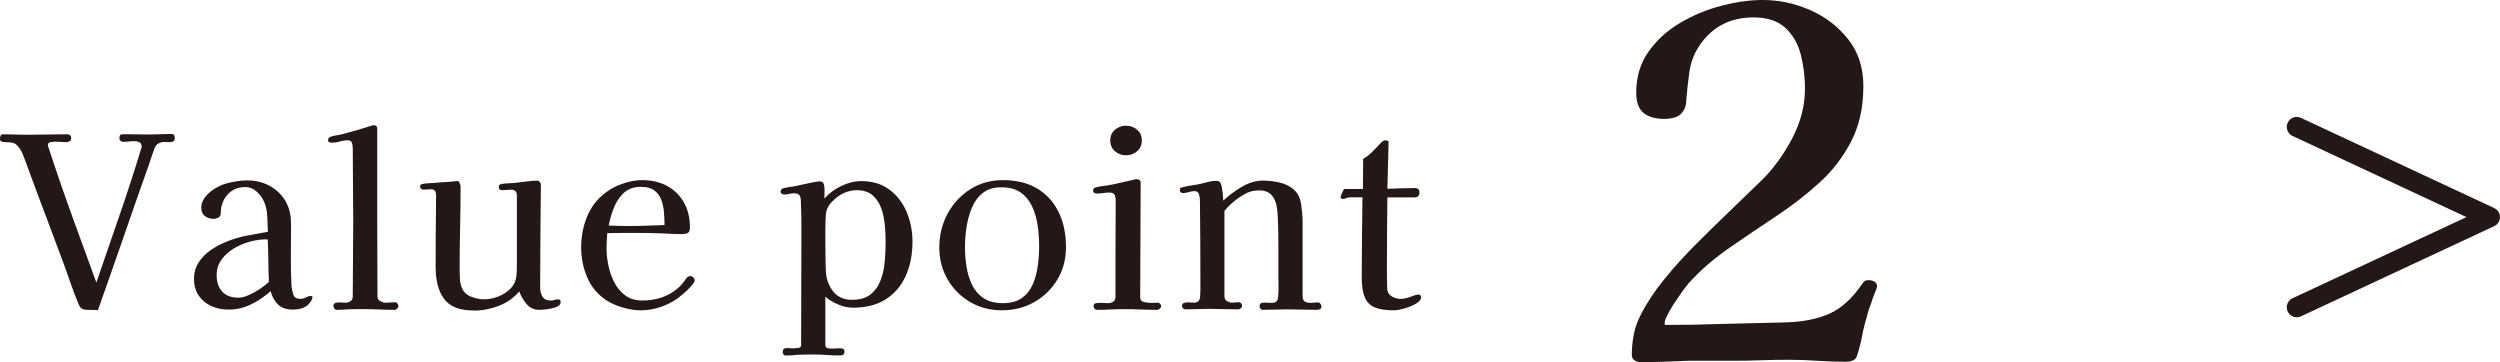 <?xml version="1.0" encoding="UTF-8"?><svg id="b" xmlns="http://www.w3.org/2000/svg" width="200.957" height="29.12" viewBox="0 0 200.957 29.12"><defs><style>.d{fill:none;stroke:#231815;stroke-linecap:round;stroke-linejoin:round;stroke-width:1.603px;}.e{fill:#231815;stroke-width:0px;}</style></defs><g id="c"><path class="e" d="m14.045,11.102c0,.153-.051.246-.151.278-.101.031-.208.048-.322.048-.051,0-.104-.003-.161-.01-.057-.007-.117-.01-.18-.01-.164,0-.322.038-.473.115-.152.077-.259.198-.322.365-.089.23-.17.457-.246.682-.076.224-.151.451-.227.682l-1.022,2.898c-.505,1.46-1.013,2.922-1.524,4.388-.511,1.466-1.025,2.928-1.542,4.387l-.89-.019c-.152,0-.281-.029-.388-.087s-.192-.163-.255-.316c-.24-.563-.461-1.14-.663-1.729-.202-.588-.41-1.171-.625-1.747-.492-1.331-.991-2.662-1.495-3.993-.505-1.331-.997-2.656-1.477-3.975-.076-.205-.155-.413-.237-.624-.082-.211-.186-.4-.312-.566-.164-.218-.325-.346-.483-.384-.158-.039-.363-.058-.615-.058-.088,0-.183-.013-.284-.039-.101-.025-.151-.102-.151-.229s.019-.222.057-.279.12-.086.246-.086c.29,0,.574.007.852.02.277.013.555.019.833.019.568,0,1.136-.006,1.704-.019s1.136-.02,1.704-.02c.088,0,.164.022.227.067s.095.118.095.221c0,.141-.044.233-.133.278-.088.045-.196.067-.322.067s-.255-.007-.388-.02-.268-.02-.407-.02c-.088,0-.215.014-.379.039s-.246.103-.246.23c0,.025.019.096.057.211l.114.346c.038.115.063.191.076.23.568,1.728,1.164,3.446,1.789,5.155.625,1.709,1.246,3.414,1.865,5.116.618-1.805,1.24-3.609,1.865-5.414.625-1.805,1.214-3.622,1.77-5.453v-.058c0-.179-.06-.297-.18-.354s-.249-.087-.388-.087c-.164,0-.322.01-.473.029-.152.019-.303.028-.454.028-.063,0-.126-.025-.189-.077-.063-.051-.095-.108-.095-.172,0-.205.038-.317.114-.337.076-.019.189-.028.341-.028.328,0,.65.003.965.01.315.007.631.01.946.01.303,0,.606-.007.909-.02.303-.013.606-.02.908-.02.101,0,.17.032.208.097.038.063.057.141.057.23Z"/><path class="e" d="m25.118,23.889c0,.089-.041.195-.123.316-.082.122-.155.215-.218.278-.164.153-.353.26-.568.317s-.429.086-.644.086c-.518,0-.915-.128-1.192-.384-.278-.256-.486-.621-.625-1.095-.467.423-.988.774-1.562,1.056-.574.282-1.183.423-1.827.423-.492,0-.946-.093-1.363-.278s-.754-.464-1.013-.835c-.259-.371-.388-.819-.388-1.345,0-.512.126-.96.378-1.344s.574-.71.965-.979c.391-.269.795-.486,1.211-.652.542-.23,1.101-.4,1.675-.509.574-.108,1.145-.214,1.713-.316-.013-.385-.031-.813-.057-1.287-.025-.473-.126-.883-.303-1.229-.126-.269-.319-.515-.577-.739-.259-.224-.546-.336-.861-.336-.53,0-.965.153-1.306.461-.341.307-.562.724-.662,1.248-.013.09-.019.186-.019.288s-.013.191-.038.269c-.025.09-.098.16-.218.211-.12.052-.224.077-.312.077-.278,0-.514-.073-.71-.221-.196-.147-.293-.375-.293-.682,0-.166.025-.308.076-.423.076-.217.211-.425.407-.624.196-.198.417-.371.663-.519.246-.146.47-.252.672-.316.277-.089.587-.163.927-.221.341-.058.65-.086.927-.086.669,0,1.271.144,1.808.432s.959.688,1.268,1.2c.309.512.464,1.12.464,1.823v.596c0,.742-.003,1.481-.01,2.218-.007.736.01,1.476.047,2.218.025.243.076.477.151.7.076.225.265.336.568.336.151,0,.3-.038.445-.115.145-.076.274-.115.388-.115.088,0,.133.032.133.097Zm-3.502-1.229c-.026-.562-.041-1.133-.047-1.708-.007-.576-.022-1.146-.047-1.709h-.17c-.391,0-.814.061-1.268.183-.454.121-.884.304-1.287.547s-.735.544-.994.902c-.259.358-.388.768-.388,1.229,0,.563.148,1.008.445,1.335.296.326.729.489,1.297.489.252,0,.536-.07.852-.211s.618-.311.909-.509c.29-.198.523-.381.7-.548Z"/><path class="e" d="m32.027,24.599c0,.077-.035.147-.104.211-.07.064-.142.097-.218.097-.391,0-.789-.01-1.192-.029-.404-.019-.808-.028-1.211-.028h-.71c-.234,0-.47.006-.71.019-.139.014-.278.022-.417.029-.139.006-.278.01-.416.01-.076,0-.136-.039-.18-.115-.044-.077-.066-.147-.066-.212,0-.127.069-.211.208-.249.114-.025.237-.032.369-.02.132.013.262.02.388.02.151,0,.287-.042.407-.125.12-.083.18-.208.18-.374,0-.985.006-1.978.019-2.977.012-.998.019-1.99.019-2.976,0-.999-.007-1.997-.019-2.995-.013-.999-.019-1.997-.019-2.995,0-.141-.022-.278-.066-.413-.044-.135-.155-.202-.331-.202-.215,0-.429.032-.644.097s-.435.096-.662.096c-.038,0-.095-.013-.17-.038s-.114-.064-.114-.115c0-.166.057-.269.17-.308.152-.063.309-.105.473-.125.164-.019.315-.048.454-.086.404-.103.805-.211,1.202-.326s.792-.237,1.183-.365c.038-.013.073-.022.104-.028.031-.007.066-.01.104-.01.177,0,.265.096.265.288v7.334c0,1.012.003,2.032.009,3.062s.01,2.058.01,3.082c0,.166.076.291.227.374.151.083.296.125.435.125s.274-.007.407-.02c.132-.013.262-.019.388-.019.05,0,.101.038.151.114.05.077.076.142.076.192Z"/><path class="e" d="m45.068,24.292c0,.166-.117.294-.35.384-.234.09-.486.15-.757.183-.271.031-.47.048-.596.048-.429,0-.773-.154-1.032-.461-.259-.308-.458-.646-.596-1.018-.429.512-.972.896-1.628,1.151-.656.257-1.312.385-1.969.385-1.161,0-1.972-.308-2.432-.922-.461-.614-.691-1.479-.691-2.592,0-.947.003-1.897.01-2.852.006-.953.016-1.91.028-2.87,0-.153-.028-.278-.085-.375-.057-.096-.174-.144-.35-.144-.101,0-.202.007-.303.02-.101.013-.202.019-.303.019-.051,0-.104-.025-.161-.076-.057-.052-.085-.097-.085-.135,0-.115.025-.186.076-.211.05-.025.126-.045.227-.058.126-.025.252-.039.378-.039s.252-.006.379-.019c.227-.025.451-.045.672-.058s.445-.025.672-.039c.101-.012.202-.025.303-.038.101-.013.202-.02.303-.02.063,0,.12.055.17.164.05.108.076.195.076.259,0,1.101-.013,2.205-.038,3.312-.026,1.106-.038,2.211-.038,3.312,0,.243.006.499.019.768.012.27.063.519.151.749.139.346.388.589.748.729.36.142.71.212,1.051.212.366,0,.741-.074,1.126-.222.385-.146.716-.361.994-.643s.436-.627.473-1.037c.025-.243.038-.489.038-.739v-5.75c0-.128-.041-.23-.123-.308-.082-.076-.186-.115-.312-.115s-.249.007-.369.02c-.12.013-.243.02-.369.02-.189,0-.284-.083-.284-.25,0-.09.022-.15.066-.183.044-.031.104-.054.18-.067.151-.025.309-.041.473-.048.164-.006.328-.016.492-.028.277-.025.599-.064.965-.115.366-.051.675-.077.927-.077.063,0,.129.038.199.115.069.077.098.147.085.211-.013,1.37-.025,2.746-.038,4.128-.013,1.383-.019,2.766-.019,4.147,0,.282.063.525.189.729.126.205.347.308.662.308.101,0,.202-.016.303-.048.101-.032.202-.048.303-.048.126,0,.189.076.189.23Z"/><path class="e" d="m55.838,22.544c0,.039-.013.084-.038.135-.063.115-.177.259-.341.432-.164.173-.338.336-.521.49-.183.153-.331.275-.445.364-.429.308-.902.548-1.42.721-.518.173-1.041.259-1.571.259-.442,0-.918-.073-1.429-.221-.511-.147-.956-.343-1.334-.586-.707-.474-1.221-1.091-1.543-1.853s-.483-1.559-.483-2.391c0-.947.183-1.83.549-2.649s.953-1.484,1.76-1.997c.366-.23.782-.416,1.249-.557.467-.141.915-.211,1.344-.211.757,0,1.423.153,1.997.461.574.307,1.025.745,1.353,1.314.328.57.492,1.245.492,2.026,0,.243-.06.394-.18.451-.12.058-.287.086-.502.086-.252,0-.505-.006-.757-.019-.253-.013-.505-.026-.757-.039-.341-.013-.678-.022-1.013-.028-.334-.007-.666-.01-.994-.01h-1.221c-.41,0-.817.007-1.221.02-.013.204-.025.402-.038.595-.013.192-.019.391-.019.596,0,.447.05.918.151,1.411.101.492.262.95.483,1.372.22.423.514.769.88,1.037.366.269.82.403,1.363.403.555,0,1.079-.083,1.571-.25.492-.166.947-.435,1.363-.806.126-.115.237-.237.331-.365s.192-.256.293-.384c.076-.103.177-.154.303-.154.088,0,.167.036.237.106s.104.15.104.239Zm-2.423-4.454c0-.358-.016-.717-.047-1.075-.032-.358-.107-.688-.227-.988-.12-.301-.306-.544-.558-.73-.253-.185-.606-.278-1.06-.278-.568,0-1.025.16-1.372.48-.347.32-.615.72-.804,1.2-.189.479-.328.957-.417,1.43.277.014.558.022.842.029s.565.01.842.01c.467,0,.934-.01,1.401-.029.467-.019.934-.035,1.401-.048Z"/><path class="e" d="m73.347,19.434c0,1.024-.18,1.937-.539,2.736s-.893,1.428-1.6,1.882-1.596.682-2.669.682c-.366,0-.754-.087-1.164-.26-.41-.173-.754-.381-1.031-.624v3.859c0,.115.038.198.114.25.025.025.085.041.18.048.094.006.167.01.218.01.114,0,.227-.004.341-.01.114-.007.227-.01.341-.01.101,0,.183.016.246.048.063.032.095.105.095.221,0,.128-.035.212-.104.25s-.161.058-.274.058c-.341,0-.681-.013-1.022-.038-.341-.026-.688-.039-1.041-.039h-.653c-.221,0-.439.007-.653.02-.303.038-.618.058-.947.058-.177,0-.265-.096-.265-.288,0-.205.107-.308.322-.308.101,0,.196.003.284.01.088.007.177.01.265.01.076,0,.196-.01.36-.028.164-.02.246-.087.246-.202,0-1.331.003-2.659.01-3.983.006-1.325.01-2.646.01-3.965v-1.796c0-.595-.013-1.187-.038-1.775,0-.23-.032-.406-.095-.528-.063-.121-.221-.183-.473-.183-.126,0-.253.017-.379.048-.126.032-.252.048-.379.048-.076,0-.145-.019-.208-.057-.063-.039-.095-.103-.095-.192,0-.077.028-.138.085-.183.057-.045.116-.073.18-.086.101-.025.211-.048.331-.067.12-.02.237-.035.35-.048.164-.025.397-.074.7-.145.303-.07.599-.134.89-.191s.492-.087.606-.087c.177,0,.284.07.322.211.05.154.073.336.066.548-.007.211-.01.394-.01.547v.077c.353-.41.801-.746,1.344-1.008.542-.263,1.085-.395,1.628-.395.896,0,1.65.23,2.262.691.612.461,1.073,1.062,1.382,1.805.309.743.464,1.536.464,2.381Zm-2.158-.019c0-.41-.022-.854-.066-1.335-.044-.479-.142-.931-.293-1.354-.151-.422-.385-.768-.7-1.037-.315-.269-.745-.402-1.287-.402-.164,0-.328.019-.492.058-.164.038-.322.089-.473.153-.316.128-.637.355-.965.682-.328.326-.505.682-.53,1.065-.025.396-.038.804-.038,1.219v1.239c0,.345.003.69.01,1.036.006.346.016.691.028,1.037.025.627.218,1.171.577,1.632s.867.691,1.524.691c.644,0,1.148-.15,1.514-.451s.634-.688.804-1.162c.17-.473.278-.981.322-1.526.044-.544.066-1.059.066-1.545Z"/><path class="e" d="m85.688,19.856c0,.973-.23,1.843-.691,2.611-.461.768-1.079,1.372-1.855,1.814-.776.441-1.644.662-2.603.662-.946,0-1.798-.221-2.555-.662-.757-.442-1.36-1.047-1.808-1.814-.448-.769-.672-1.626-.672-2.573,0-.985.221-1.888.662-2.707s1.047-1.475,1.817-1.968c.77-.493,1.647-.739,2.631-.739,1.085,0,2.003.224,2.754.672.751.448,1.325,1.075,1.722,1.882.397.806.596,1.747.596,2.822Zm-2.158-.077c0-.524-.038-1.062-.114-1.612-.076-.551-.221-1.062-.435-1.536-.215-.474-.521-.854-.918-1.143s-.925-.432-1.581-.432c-.606,0-1.101.153-1.486.461-.385.307-.678.707-.88,1.199-.202.493-.344,1.012-.426,1.556-.082.544-.123,1.06-.123,1.546,0,.537.041,1.071.123,1.603.082.531.23,1.021.445,1.469.214.448.523.807.927,1.075.404.27.927.403,1.571.403.631,0,1.139-.141,1.524-.422.385-.282.675-.653.871-1.114.196-.461.328-.96.398-1.497.069-.538.104-1.057.104-1.556Z"/><path class="e" d="m93.335,24.599c0,.077-.035.147-.104.211-.07.064-.142.097-.218.097-.442,0-.884-.01-1.325-.029-.442-.019-.883-.028-1.325-.028-.366,0-.735.01-1.107.028-.373.02-.741.029-1.107.029-.063,0-.12-.035-.17-.105-.051-.07-.076-.132-.076-.183,0-.154.069-.237.208-.25.151-.025.312-.031.483-.02.17.014.331.02.483.02.164,0,.303-.041.417-.125.114-.083.17-.208.17-.374v-2.496l.019-5.261c0-.179-.028-.329-.085-.451-.057-.121-.192-.183-.407-.183-.164,0-.331.013-.501.039-.17.025-.344.038-.521.038-.051,0-.114-.016-.189-.048s-.114-.08-.114-.145c0-.166.063-.262.189-.288.164-.051.328-.086.492-.105.164-.019.328-.041.492-.067.353-.063.703-.137,1.051-.221.347-.083.697-.163,1.051-.239.076-.026.145-.039.208-.039.227,0,.341.097.341.288,0,1.523-.006,3.05-.019,4.579-.013,1.53-.019,3.062-.019,4.599,0,.23.107.368.322.413s.404.066.568.066c.101,0,.199-.003.293-.009.095-.007.186-.01.274-.01.05,0,.101.032.151.096.05.064.076.122.076.173Zm-1.552-13.306c0,.358-.126.646-.379.864s-.549.326-.89.326-.637-.108-.89-.326-.378-.506-.378-.864.126-.646.378-.864c.252-.217.549-.326.89-.326s.637.109.89.326c.252.218.379.506.379.864Z"/><path class="e" d="m106.225,24.618c0,.115-.038.191-.114.23-.076.038-.164.058-.265.058-.391,0-.789-.007-1.193-.02-.404-.013-.808-.02-1.211-.02-.315,0-.641.007-.975.02-.334.013-.666.02-.994.02-.051,0-.101-.032-.151-.097-.051-.063-.076-.121-.076-.173,0-.166.063-.262.189-.288.139-.025.274-.031.407-.019s.262.019.388.019c.328,0,.499-.166.511-.499.025-.294.034-.588.028-.883-.007-.294-.01-.582-.01-.864v-2.381c0-.269-.003-.63-.01-1.085-.006-.454-.022-.902-.047-1.344-.026-.441-.076-.777-.152-1.008-.215-.653-.644-.979-1.287-.979-.378,0-.691.055-.937.163-.246.109-.527.272-.842.49-.189.141-.375.294-.558.461-.183.166-.35.345-.502.537v6.874c0,.166.069.291.208.374.139.083.278.125.417.125.101,0,.199-.007.293-.02.094-.013.186-.019.274-.019.05,0,.101.031.151.096.05.064.076.122.076.173,0,.09-.035.163-.104.221-.07.058-.142.086-.218.086-.391,0-.782-.006-1.174-.019s-.782-.02-1.174-.02c-.315,0-.631.007-.946.02-.316.013-.631.019-.947.019-.076,0-.139-.028-.189-.086-.051-.058-.076-.118-.076-.183,0-.141.063-.227.189-.259.126-.032.265-.042.417-.029s.271.02.36.02c.303,0,.467-.166.492-.499.012-.18.019-.358.019-.538v-.519c0-1.101-.003-2.208-.009-3.321-.007-1.113-.016-2.228-.029-3.341,0-.141-.025-.301-.076-.48-.051-.179-.164-.269-.341-.269-.164,0-.322.026-.473.077-.151.051-.309.077-.473.077s-.246-.077-.246-.23c0-.09.012-.147.038-.173.025-.025.082-.045.17-.058.227-.064.46-.112.7-.145.24-.031.479-.073.719-.125.214-.051.429-.105.644-.163.214-.058.429-.086.644-.086.151,0,.259.045.322.134.063.09.11.23.142.423s.057.384.076.576c.019.191.028.346.028.461.417-.396.908-.765,1.476-1.104.568-.339,1.142-.509,1.723-.509.441,0,.883.052,1.325.153.441.104.823.292,1.145.566.322.275.521.676.596,1.2.025.218.05.445.076.682.025.237.038.464.038.682v5.99c0,.218.057.365.17.442.114.076.271.114.473.114.101,0,.199-.006.293-.019.094-.013.192-.02.293-.02.076,0,.142.035.199.105.057.071.085.138.085.202Z"/><path class="e" d="m114.232,23.889c0,.153-.088.294-.265.422-.177.128-.391.24-.644.336-.253.097-.496.17-.729.221-.234.052-.414.077-.54.077-.656,0-1.174-.08-1.552-.24-.378-.16-.647-.435-.804-.825-.158-.391-.237-.919-.237-1.584,0-1.062.006-2.132.019-3.207.012-1.075.025-2.15.038-3.226h-.975c-.044,0-.098.007-.161.02-.076,0-.148.02-.218.058s-.142.058-.218.058c-.038,0-.079-.016-.123-.048-.044-.032-.066-.067-.066-.105,0-.051.041-.163.123-.336s.135-.285.161-.336c.038.013.107.019.208.019h1.306l.019-2.419c.303-.179.574-.396.814-.652.24-.256.479-.506.719-.749.088-.064.17-.097.246-.097.05,0,.11.014.18.039.069.025.098.07.085.134l-.095,3.726c.366-.013.735-.025,1.107-.039.372-.013.741-.019,1.107-.019.24,0,.36.115.36.346,0,.269-.132.402-.397.402h-2.177c-.013.871-.022,1.741-.028,2.611-.007.871-.01,1.741-.01,2.611v1.047c0,.352.006.7.019,1.046.012.282.129.493.35.634.221.141.464.211.729.211.24,0,.508-.058.804-.173.296-.115.502-.173.615-.173.151,0,.227.071.227.212Z"/><path class="e" d="m150.886,23.04c0,.027-.046.16-.138.4-.093.24-.152.387-.177.439-.079.268-.171.534-.276.801-.105.267-.184.533-.237.8-.158.507-.283,1.014-.375,1.52-.093.507-.217,1-.375,1.48-.053.239-.165.399-.335.479-.171.08-.375.12-.611.12-.763,0-1.532-.026-2.307-.08-.776-.053-1.545-.08-2.307-.08-.736,0-1.472.014-2.208.04-.736.027-1.486.04-2.248.04h-3.549c-.605.027-1.301.054-2.09.08-.789.027-1.367.04-1.735.04-.184,0-.355-.046-.512-.14s-.237-.246-.237-.46c0-.533.052-1.073.158-1.62.105-.547.289-1.073.552-1.58.473-.934,1.097-1.88,1.873-2.84.775-.96,1.637-1.913,2.583-2.86.947-.946,1.879-1.86,2.8-2.74.92-.88,1.748-1.68,2.484-2.399.947-.934,1.761-2.054,2.445-3.36.683-1.307,1.025-2.64,1.025-4,0-.933-.112-1.84-.335-2.72-.224-.88-.638-1.601-1.242-2.16-.605-.56-1.459-.84-2.563-.84-1.946,0-3.431.813-4.456,2.439-.368.587-.605,1.268-.71,2.04-.105.774-.184,1.507-.237,2.2,0,.454-.158.827-.473,1.12-.158.134-.355.227-.591.28-.237.054-.46.08-.67.08-.736,0-1.302-.16-1.696-.48s-.592-.866-.592-1.64c0-1.253.328-2.347.986-3.28.657-.933,1.505-1.706,2.544-2.32,1.038-.612,2.149-1.073,3.332-1.38,1.183-.306,2.287-.46,3.312-.46,1.314,0,2.589.274,3.825.82,1.235.547,2.254,1.334,3.056,2.36.802,1.026,1.203,2.273,1.203,3.739,0,1.707-.329,3.194-.986,4.46-.657,1.268-1.518,2.38-2.583,3.34-1.065.961-2.222,1.854-3.47,2.681-1.249.827-2.491,1.667-3.727,2.52-1.236.854-2.327,1.8-3.273,2.84-.29.348-.638.827-1.045,1.44-.408.613-.69,1.12-.848,1.52-.026.08-.039.2-.039.36,0,.027.026.04.079.04.762,0,1.524-.006,2.287-.02.762-.014,1.511-.033,2.248-.061l4.969-.12c1.42-.026,2.622-.253,3.608-.68s1.886-1.24,2.701-2.44c.052-.08.112-.146.177-.199.065-.054.177-.08.335-.08s.309.04.454.12c.144.079.217.213.217.399Z"/><polyline class="d" points="184.619 10.201 200.155 17.451 184.619 24.701"/></g></svg>